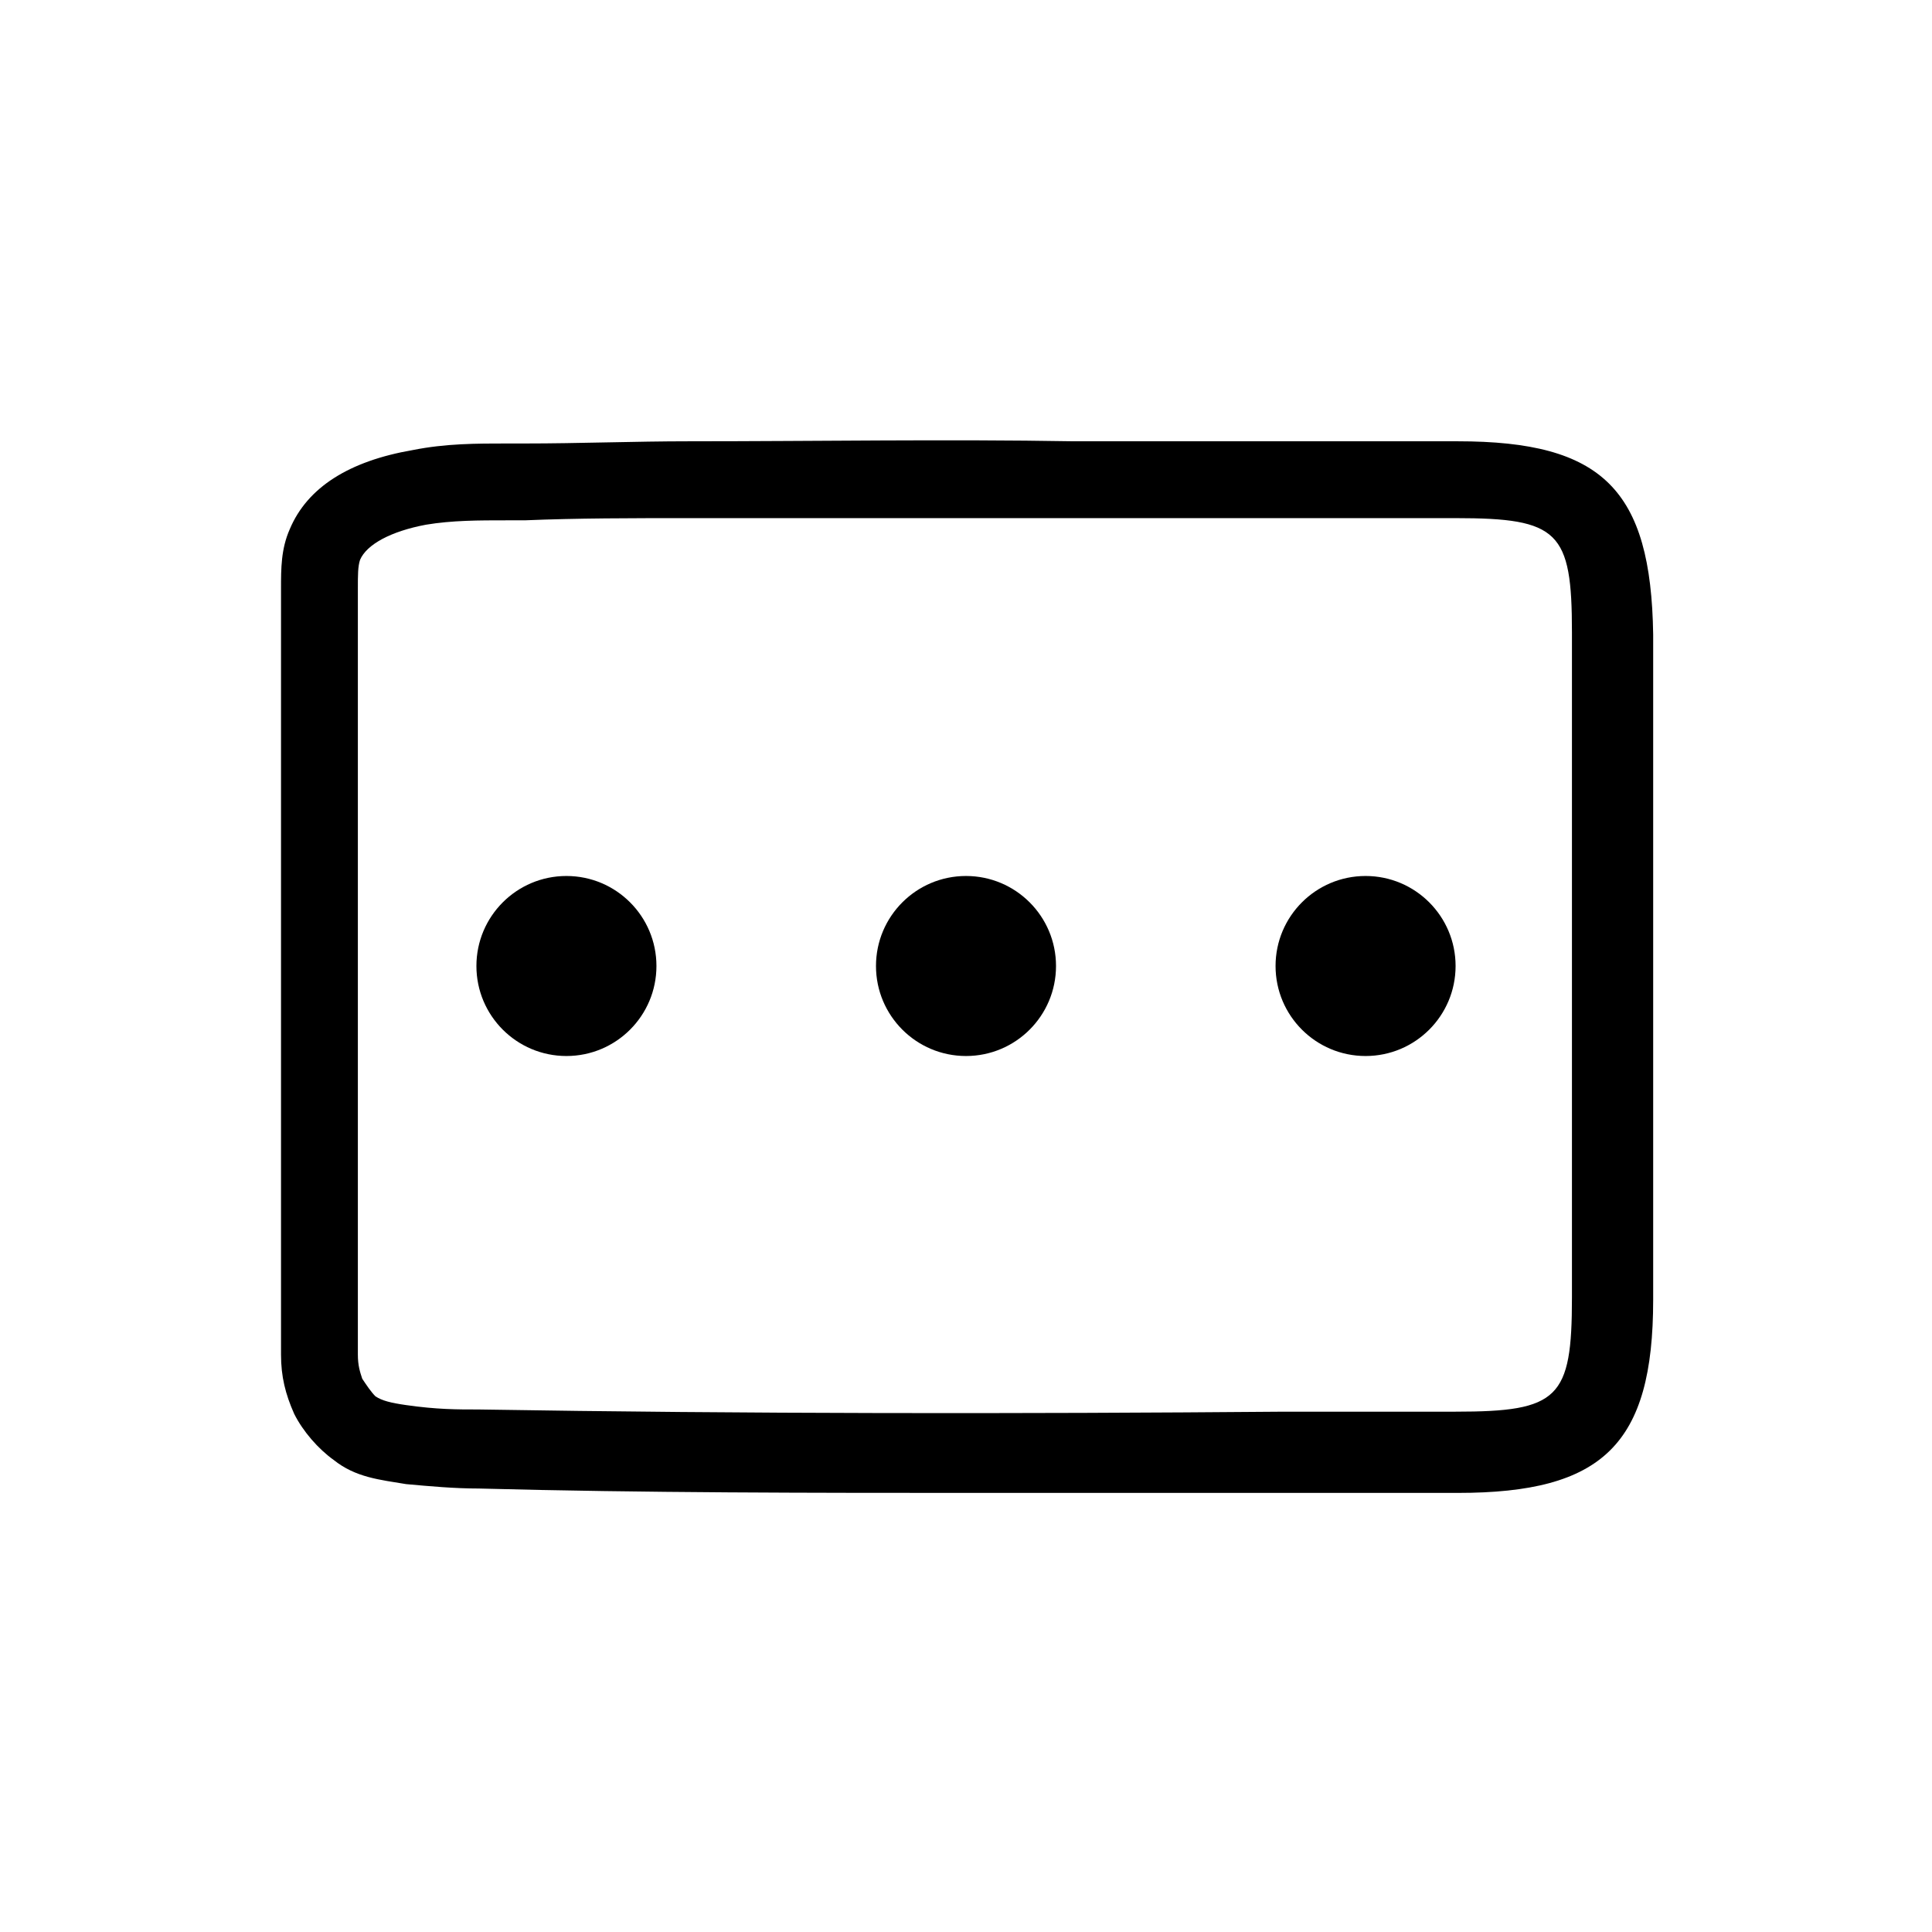 <?xml version="1.0" encoding="utf-8"?>
<!-- Generator: Adobe Illustrator 22.0.1, SVG Export Plug-In . SVG Version: 6.00 Build 0)  -->
<svg version="1.1" id="圖層_1" xmlns="http://www.w3.org/2000/svg" xmlns:xlink="http://www.w3.org/1999/xlink" x="0px" y="0px"
	 viewBox="0 0 88 88" style="enable-background:new 0 0 88 88;" xml:space="preserve">
<style type="text/css">
	.st0{fill:#FFFFFF;}
	.st1{fill:#B71C22;}
	.st2{fill:#C41013;}
	.st3{fill:#231815;}
	.st4{stroke:#000000;stroke-width:0.15;stroke-miterlimit:10;}
	.st5{fill:#B71C22;stroke:#000000;stroke-width:0.15;stroke-miterlimit:10;}
</style>
<g>
	<g>
		<path d="M44.6,68c-7.6,0-15.3,0-22.8-0.2c-1.1,0-2.2-0.1-3.3-0.2c-1.2-0.2-2.3-0.3-3.3-1.1c-0.7-0.5-1.4-1.3-1.8-2.1
			c-0.4-0.9-0.6-1.7-0.6-2.7V26.8c0-0.9,0-1.8,0.4-2.7c0.8-1.9,2.7-3.1,5.6-3.6c1.5-0.3,2.9-0.3,4.3-0.3l0.8,0c2.5,0,5-0.1,7.5-0.1
			c5.8,0,11.7-0.1,17.5,0l17.5,0c6.6,0,8.8,2.2,8.9,8.8c0,10.1,0,20.2,0,30.3c0,6.6-2.3,8.8-8.9,8.8l-7.8,0C54,68,49.3,68,44.6,68z
			 M44.5,23.6c-4.4,0-8.8,0-13.2,0c-2.5,0-5,0-7.4,0.1l-0.8,0c-1.3,0-2.5,0-3.7,0.2c-1.6,0.3-2.7,0.9-3,1.6
			c-0.1,0.3-0.1,0.7-0.1,1.3v34.9c0,0.5,0.1,0.8,0.2,1.1c0.2,0.3,0.4,0.6,0.6,0.8c0.3,0.2,0.7,0.3,1.4,0.4c1.4,0.2,2.3,0.2,3.3,0.2
			c12.2,0.2,24.6,0.2,36.7,0.1l7.8,0c4.7,0,5.3-0.6,5.3-5.2c0-10.1,0-20.2,0-30.3c0-4.6-0.6-5.2-5.3-5.2l-17.5,0
			C47.4,23.6,46,23.6,44.5,23.6z"/>
	</g>
	<g>
		<g>
			<circle cx="25.8" cy="44" r="4.1"/>
		</g>
		<g>
			<circle cx="44" cy="44" r="4.1"/>
		</g>
		<g>
			<circle cx="62.2" cy="44" r="4.1"/>
		</g>
	</g>
</g>
</svg>
